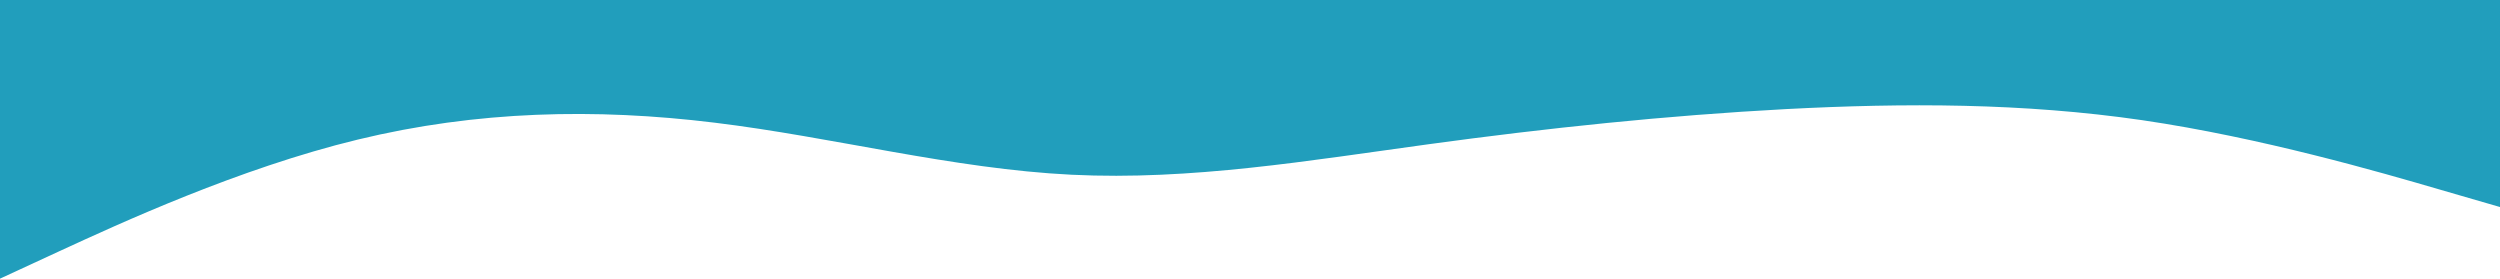 <svg xmlns="http://www.w3.org/2000/svg" width="1920" height="214" viewBox="0 0 1920 214">
  <path id="Path_32" data-name="Path 32" d="M0,214l45.867-21.2c45.867-21.1,137.6-63.5,228.907-85.6,91.52-22.2,182.4-24.2,273.92-13,91.307,11.1,183.04,35.5,274.347,40,91.52,4.5,182.4-10.9,273.92-23.4,91.307-12.5,183.04-22.1,274.347-27,91.52-4.8,182.4-4.8,273.92,8.5,91.307,13.4,183.04,40,228.907,53.4L1920,159V0H0Z" fill="#219ebc"/>
</svg>
